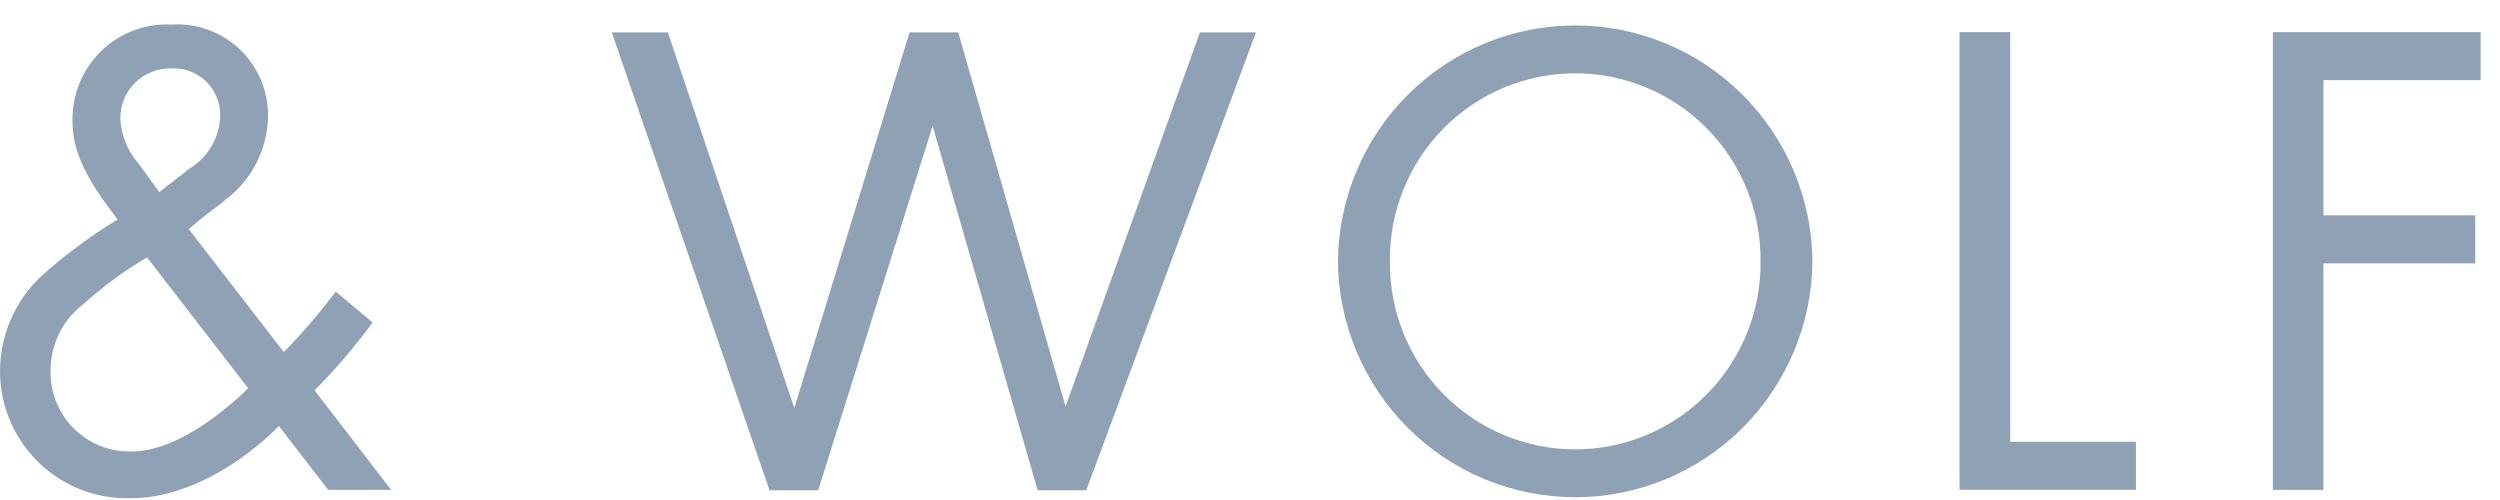<svg width="95" height="19" viewBox="0 0 95 19" fill="none" xmlns="http://www.w3.org/2000/svg">
<path d="M31.092 18.629L35.44 4.786L39.43 18.629H41.279L47.726 1.232H45.596L40.491 15.448L36.413 1.232H34.563L30.184 15.505L25.379 1.232H23.248L29.241 18.629H31.092Z" fill="#8FA2B5"/>
<path d="M14.161 12.252C13.491 13.167 12.753 14.03 11.953 14.833L14.863 18.615H12.47L10.6 16.19C9.093 17.702 6.988 18.928 5.013 18.928C4.365 18.955 3.718 18.85 3.111 18.62C2.504 18.39 1.95 18.039 1.482 17.588C1.014 17.137 0.641 16.596 0.386 15.998C0.132 15.399 0 14.754 0 14.103C0.002 13.428 0.141 12.761 0.409 12.142C0.677 11.523 1.068 10.966 1.559 10.504C2.46 9.694 3.434 8.969 4.469 8.34C3.3 6.827 2.754 5.784 2.754 4.61C2.743 4.115 2.833 3.623 3.02 3.165C3.206 2.706 3.485 2.291 3.839 1.946C4.192 1.601 4.613 1.333 5.075 1.158C5.537 0.984 6.029 0.907 6.522 0.933C6.996 0.903 7.47 0.971 7.916 1.133C8.362 1.296 8.77 1.549 9.114 1.877C9.458 2.205 9.731 2.601 9.915 3.04C10.1 3.479 10.192 3.951 10.186 4.427C10.175 5.042 10.024 5.646 9.745 6.193C9.466 6.74 9.065 7.215 8.575 7.583C8.132 7.974 8.289 7.766 7.171 8.705L10.784 13.377C11.491 12.656 12.151 11.889 12.759 11.082L14.161 12.252ZM5.586 9.778C4.715 10.296 3.897 10.899 3.143 11.578C2.762 11.873 2.453 12.252 2.242 12.686C2.03 13.12 1.921 13.597 1.922 14.081C1.913 14.487 1.985 14.892 2.136 15.269C2.287 15.647 2.512 15.99 2.799 16.277C3.086 16.564 3.428 16.791 3.804 16.941C4.18 17.092 4.583 17.165 4.988 17.155C6.833 17.155 8.782 15.382 9.432 14.755L5.586 9.778ZM6.054 7.299L7.198 6.409C7.546 6.201 7.835 5.907 8.039 5.556C8.244 5.205 8.356 4.808 8.367 4.401C8.372 4.157 8.326 3.914 8.233 3.689C8.139 3.463 8 3.259 7.825 3.09C7.649 2.921 7.44 2.79 7.211 2.706C6.983 2.622 6.739 2.586 6.496 2.602C6.244 2.596 5.994 2.641 5.76 2.734C5.525 2.828 5.312 2.967 5.133 3.145C4.953 3.323 4.811 3.535 4.715 3.768C4.619 4.002 4.57 4.253 4.572 4.506C4.604 5.143 4.852 5.75 5.275 6.227L6.054 7.299Z" fill="#8FA2B5"/>
<path d="M50.841 9.931C50.864 7.545 51.824 5.266 53.512 3.587C55.201 1.909 57.481 0.967 59.858 0.967C62.234 0.967 64.514 1.909 66.203 3.587C67.891 5.266 68.851 7.545 68.874 9.931C68.851 12.316 67.891 14.595 66.203 16.274C64.514 17.952 62.234 18.894 59.858 18.894C57.481 18.894 55.201 17.952 53.512 16.274C51.824 14.595 50.864 12.316 50.841 9.931ZM52.816 9.931C52.806 10.865 52.98 11.793 53.33 12.659C53.679 13.525 54.196 14.314 54.851 14.978C55.506 15.643 56.285 16.17 57.145 16.53C58.004 16.89 58.926 17.076 59.858 17.076C60.789 17.076 61.711 16.89 62.57 16.53C63.43 16.17 64.209 15.643 64.864 14.978C65.519 14.314 66.036 13.525 66.386 12.659C66.735 11.793 66.91 10.865 66.9 9.931C66.91 8.996 66.735 8.069 66.386 7.202C66.036 6.336 65.519 5.547 64.864 4.883C64.209 4.218 63.43 3.691 62.57 3.331C61.711 2.971 60.789 2.785 59.858 2.785C58.926 2.785 58.004 2.971 57.145 3.331C56.285 3.691 55.506 4.218 54.851 4.883C54.196 5.547 53.679 6.336 53.33 7.202C52.98 8.069 52.806 8.996 52.816 9.931Z" fill="#8FA2B5"/>
<path d="M76.386 1.22V16.787H81.167V18.612H74.463V1.22H76.386Z" fill="#8FA2B5"/>
<path d="M94.265 3.045H88.29V8.183H94.059V10.009H88.29V18.615H86.368V1.22H94.266L94.265 3.045Z" fill="#8FA2B5"/>
</svg>
